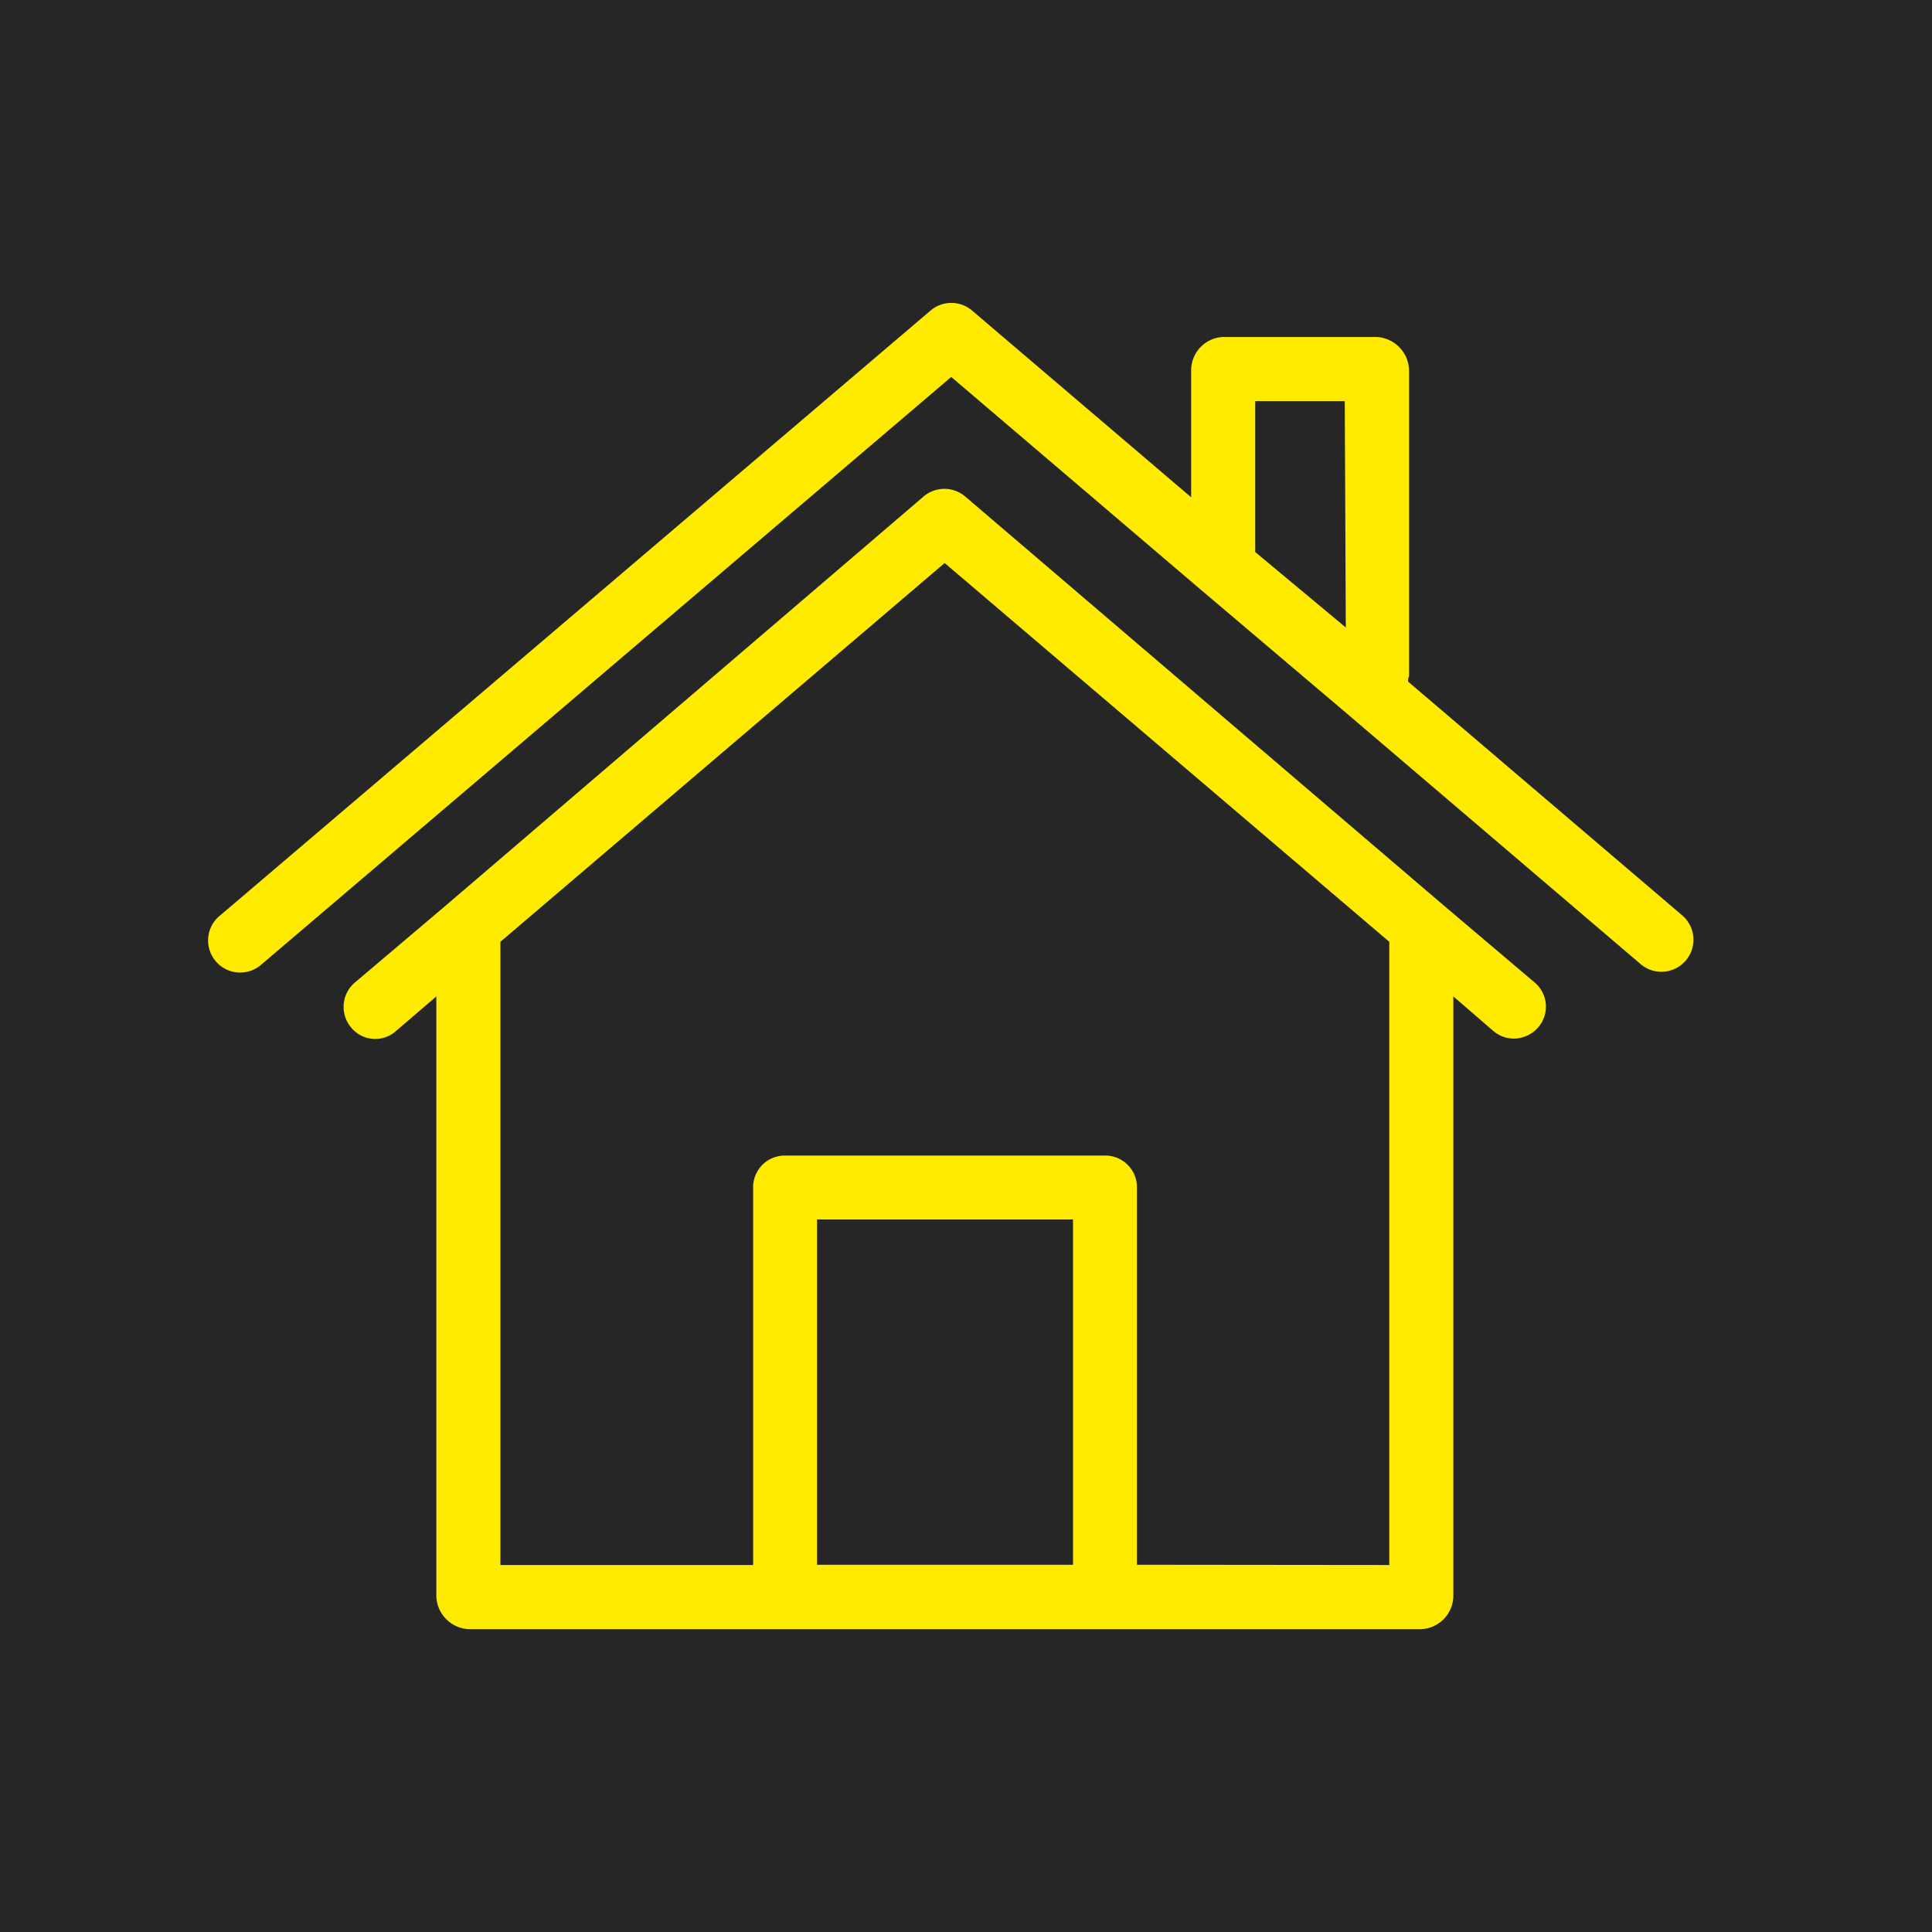 <?xml version="1.0" encoding="UTF-8"?> <svg xmlns="http://www.w3.org/2000/svg" viewBox="0 0 149.3 149.3"><defs><style>.cls-1{fill:#262626;}.cls-2{fill:#ffeb00;}</style></defs><g id="Ebene_2" data-name="Ebene 2"><g id="Leistungen"><rect class="cls-1" width="149.3" height="149.3"></rect><path class="cls-2" d="M130,70.74,108.81,52.67c0-.13,0-.25.08-.4V28.64a2.64,2.64,0,0,0-2.55-2.6H94.52a2.58,2.58,0,0,0-2.47,2.6v9.79L75.12,24a2.47,2.47,0,0,0-3.21,0L17.05,70.71a2.48,2.48,0,1,0,3.17,3.81l0,0L73.51,29.13,92.57,45.38,104,55.07,126.78,74.5A2.47,2.47,0,1,0,130,70.74Zm-26-22.25L97,42.66V31h6.92Z"></path><path class="cls-2" d="M118.59,75.92l-7-5.93-37-31.62a2.48,2.48,0,0,0-3.22,0L34.42,70l-7,5.93a2.47,2.47,0,0,0-.27,3.49,2.4,2.4,0,0,0,3.41.29l0,0L33.72,77v46.35a2.63,2.63,0,0,0,2.55,2.55h73.49a2.6,2.6,0,0,0,2.55-2.55V77l3.09,2.67a2.45,2.45,0,0,0,1.58.59,2.51,2.51,0,0,0,1.88-.86A2.44,2.44,0,0,0,118.59,75.92Zm-35.67,45H63.14V94.24H82.92Zm4.94,0V91.84a2.45,2.45,0,0,0-2.37-2.54H60.57a2.45,2.45,0,0,0-2.37,2.54v29.1H38.67V72.78L73,43.51l34.36,29.27v48.16Z"></path></g></g></svg> 